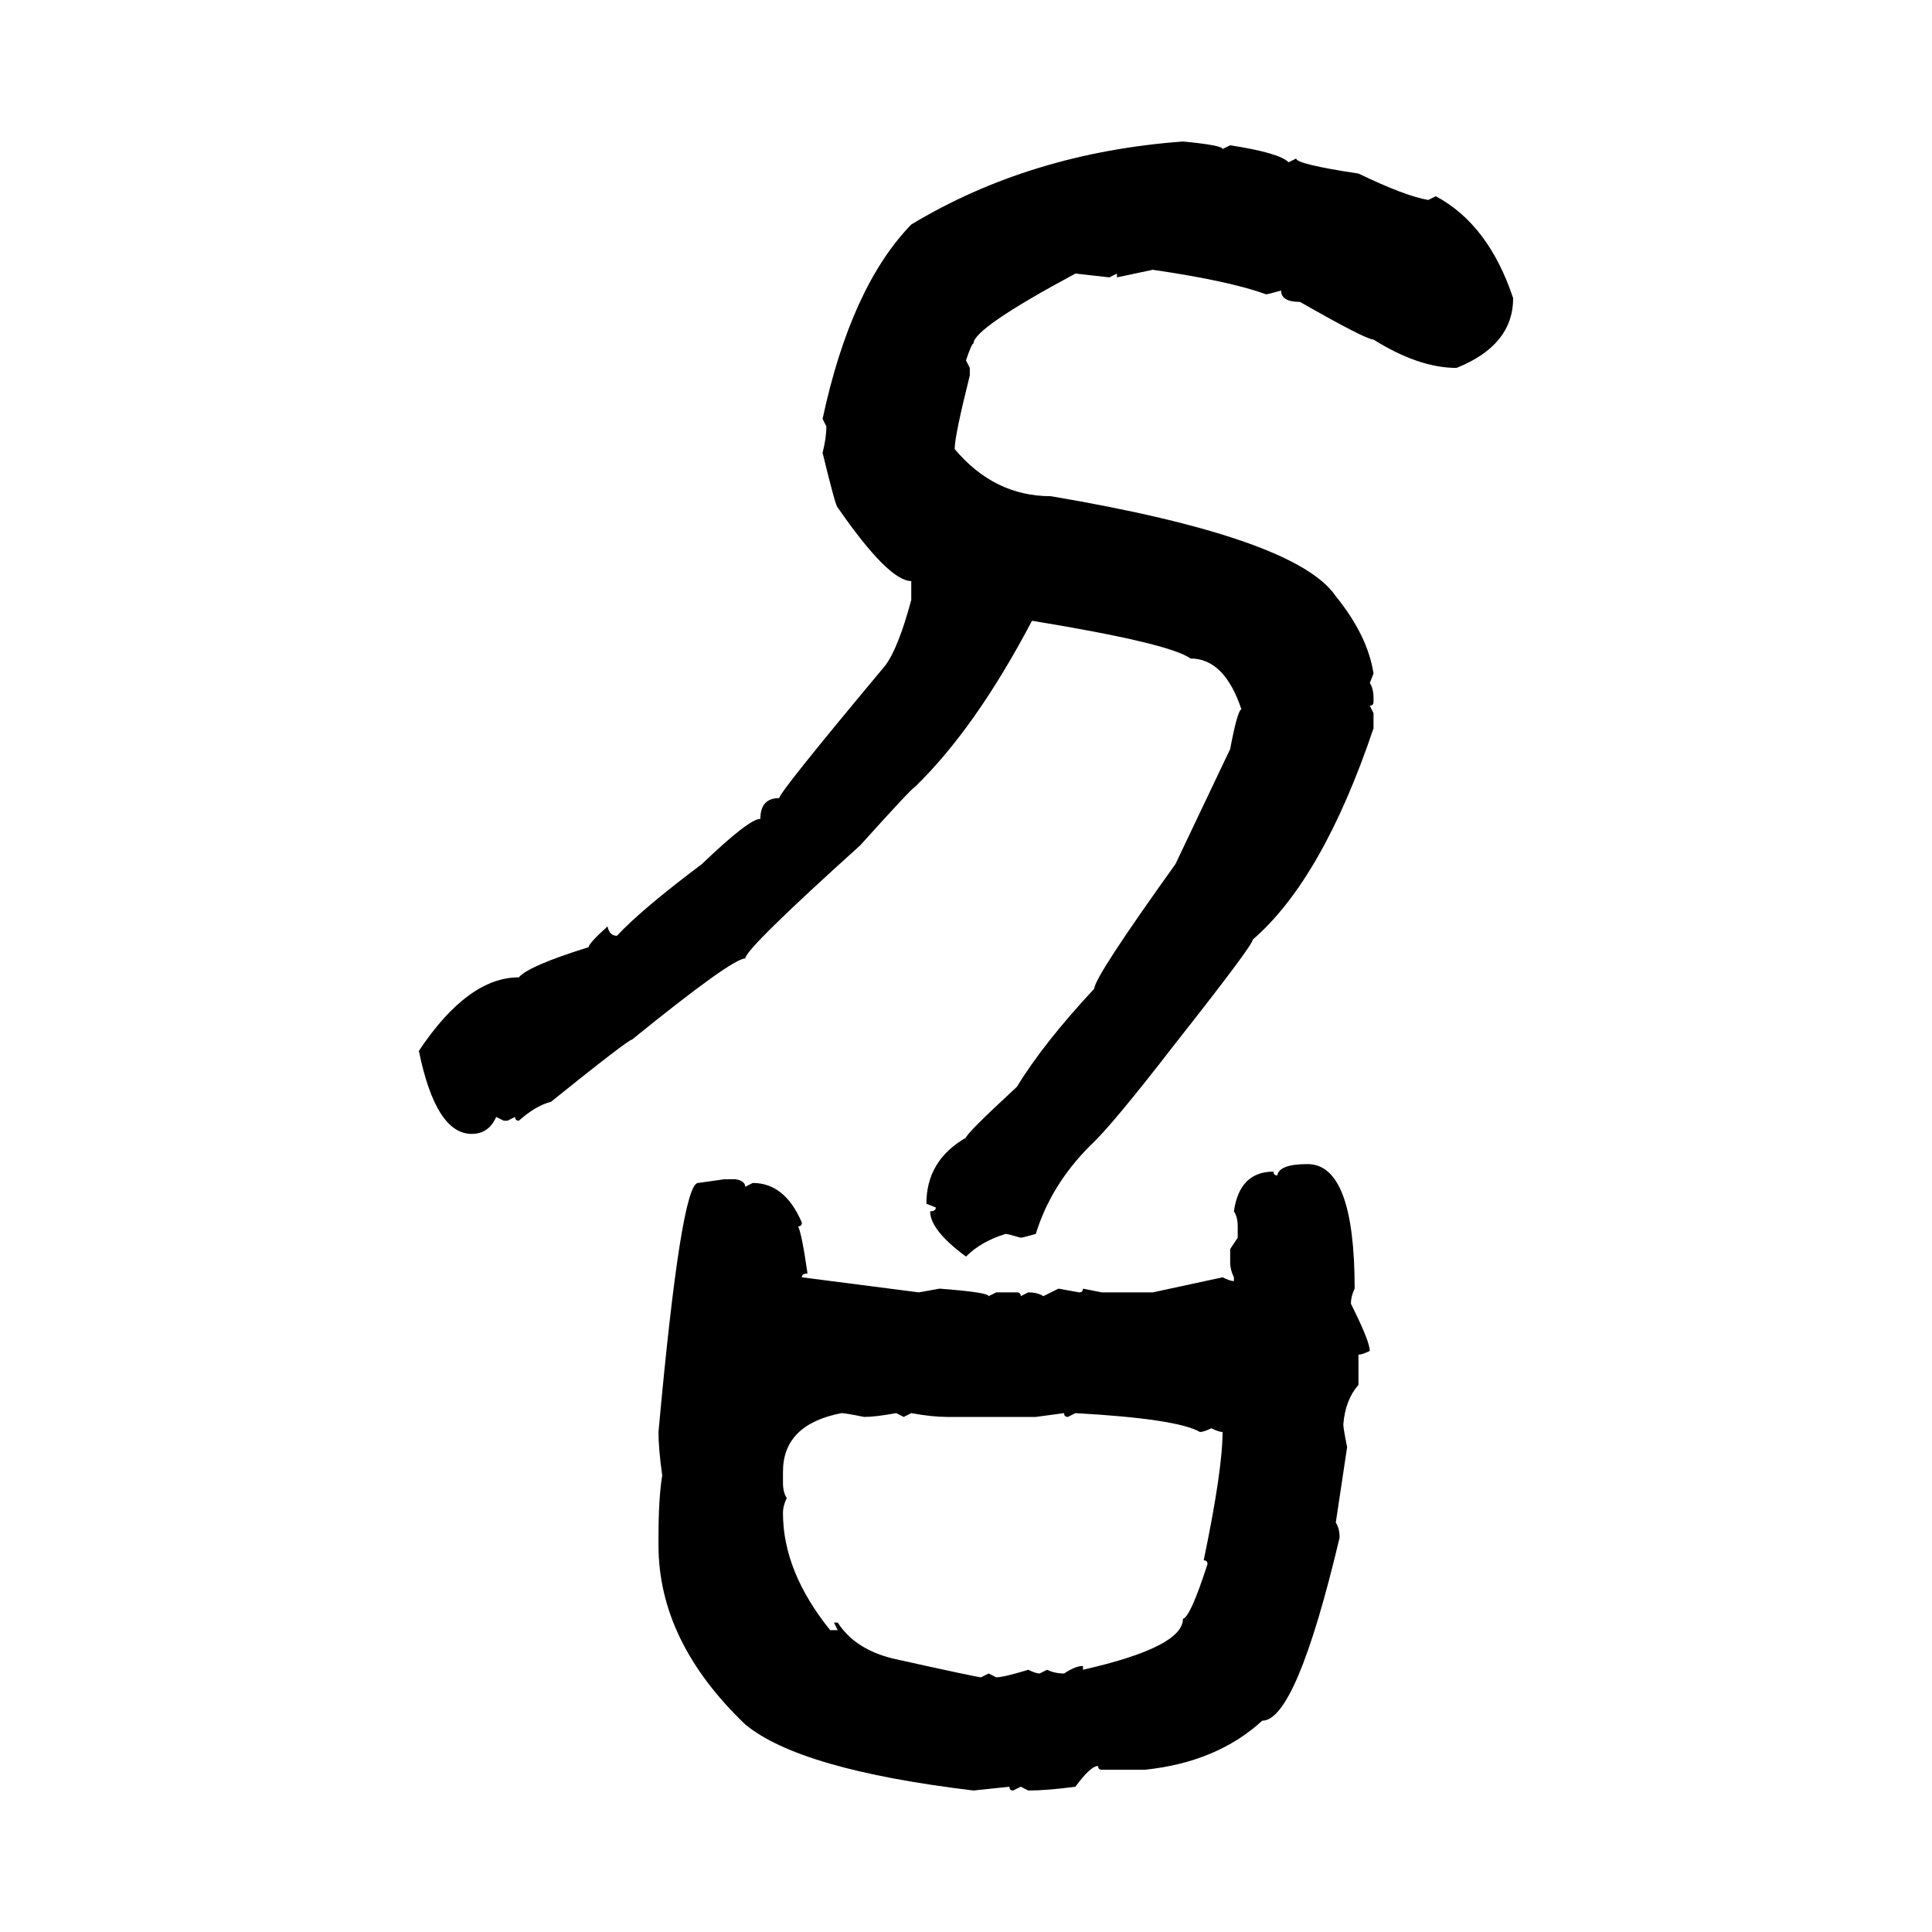<svg xmlns="http://www.w3.org/2000/svg" xmlns:xlink="http://www.w3.org/1999/xlink" width="300" height="300"><path d="M183.69 21.97L183.69 21.97Q189.84 22.56 189.84 23.14L189.84 23.14L191.02 22.56Q198.63 23.73 200.10 25.20L200.10 25.20L201.27 24.61Q201.27 25.49 210.94 26.95L210.94 26.95Q218.26 30.47 221.78 31.05L221.78 31.05L222.95 30.47Q231.15 34.86 234.96 46.29L234.96 46.29Q234.96 53.61 226.17 57.13L226.17 57.13Q220.31 57.13 213.28 52.73L213.28 52.73Q212.11 52.73 201.86 46.88L201.86 46.88Q198.93 46.88 198.93 45.12L198.93 45.12Q196.88 45.70 196.58 45.70L196.58 45.70Q191.02 43.65 179.00 41.89L179.00 41.89L173.44 43.07L173.44 42.48L172.27 43.07L166.99 42.48Q151.17 50.98 151.17 53.32L151.17 53.32Q150.88 53.32 150 55.96L150 55.96L150.59 57.13L150.59 58.30Q148.24 67.68 148.24 69.73L148.24 69.73Q154.39 77.05 163.18 77.05L163.18 77.05Q201.27 83.50 207.42 92.58L207.42 92.58Q212.40 98.73 213.28 104.59L213.28 104.59L212.70 106.05Q213.28 106.93 213.28 108.40L213.28 108.40L213.28 108.98Q213.28 109.57 212.70 109.57L212.70 109.57L213.28 110.74L213.28 113.09Q205.37 136.52 194.53 145.90L194.53 145.90Q194.53 146.78 182.52 162.01L182.52 162.01Q172.56 174.90 169.34 177.83L169.34 177.83Q163.18 183.98 160.84 191.60L160.84 191.60Q158.79 192.19 158.50 192.19L158.50 192.19Q156.45 191.60 156.15 191.60L156.15 191.60Q152.34 192.77 150 195.12L150 195.12Q144.43 191.02 144.43 188.09L144.43 188.09Q145.31 188.09 145.31 187.50L145.31 187.50L143.85 186.91Q143.85 180.18 150 176.66L150 176.66Q150 176.07 157.91 168.75L157.91 168.75Q162.01 162.01 169.92 153.52L169.92 153.52Q169.92 151.76 182.52 134.18L182.52 134.18L191.02 116.31Q192.19 110.16 192.77 110.16L192.77 110.16Q190.14 102.25 184.86 102.25L184.86 102.25Q181.64 99.90 160.25 96.39L160.25 96.39Q151.46 113.09 142.09 122.17L142.09 122.17Q141.50 122.46 133.59 131.25L133.59 131.25Q115.72 147.36 115.72 148.83L115.72 148.83Q113.67 148.83 98.14 161.43L98.14 161.43Q97.56 161.43 85.55 171.09L85.55 171.09Q83.20 171.68 80.57 174.02L80.57 174.02Q79.98 174.02 79.98 173.44L79.98 173.44L78.81 174.02L78.22 174.02L77.05 173.44Q75.88 176.07 73.24 176.07L73.24 176.07Q67.68 176.07 65.04 163.18L65.04 163.18Q72.66 151.76 80.57 151.76L80.57 151.76Q82.03 150 91.41 147.07L91.41 147.07Q91.41 146.48 94.34 143.85L94.34 143.85Q94.63 145.31 95.80 145.31L95.80 145.31Q99.61 141.21 108.98 134.18L108.98 134.18Q116.31 127.15 118.07 127.15L118.07 127.15Q118.07 123.93 121.00 123.93L121.00 123.93Q121.00 123.05 137.40 103.42L137.40 103.42Q139.45 100.78 141.50 93.16L141.50 93.16L141.50 90.23Q137.99 90.23 130.08 78.81L130.08 78.81Q129.79 78.81 127.73 70.31L127.73 70.31Q128.32 67.97 128.32 66.21L128.32 66.21L127.73 65.04Q132.13 44.53 141.50 34.86L141.50 34.86Q159.96 23.73 183.69 21.97ZM203.03 180.76L203.03 180.76Q210.35 180.76 210.35 200.10L210.35 200.10Q209.77 201.27 209.77 202.44L209.77 202.44Q212.70 208.30 212.70 209.77L212.70 209.77Q211.52 210.35 210.94 210.35L210.94 210.35L210.94 215.04Q208.89 217.38 208.59 221.19L208.59 221.19Q208.59 221.78 209.18 224.71L209.18 224.71L207.42 236.43Q208.01 237.30 208.01 238.77L208.01 238.77Q201.27 267.19 196.00 267.19L196.00 267.19Q188.96 273.63 177.83 274.80L177.83 274.80L171.09 274.80Q170.51 274.80 170.51 274.22L170.51 274.22Q169.34 274.22 166.99 277.44L166.99 277.44Q162.60 278.03 159.67 278.03L159.67 278.03L158.50 277.44L157.32 278.03Q156.74 278.03 156.74 277.44L156.74 277.44L151.17 278.03Q124.22 274.80 115.72 267.77L115.72 267.77Q102.25 254.88 102.25 239.94L102.25 239.94L102.25 238.77Q102.25 232.62 102.83 229.10L102.83 229.10Q102.25 225 102.25 222.36L102.25 222.36Q105.76 183.69 108.40 183.69L108.40 183.69L112.50 183.11L114.26 183.11Q115.72 183.40 115.72 184.28L115.72 184.28L116.89 183.69Q121.88 183.69 124.51 189.84L124.51 189.84Q124.51 190.43 123.93 190.43L123.93 190.43Q124.51 191.60 125.39 197.75L125.39 197.75Q124.51 197.75 124.51 198.34L124.51 198.34L142.68 200.68L145.90 200.10Q153.52 200.68 153.52 201.27L153.52 201.27L154.69 200.68L157.91 200.68Q158.50 200.68 158.50 201.27L158.50 201.27L159.67 200.68Q161.13 200.68 162.01 201.27L162.01 201.27L164.36 200.10L167.58 200.68Q168.16 200.68 168.16 200.10L168.16 200.10L171.09 200.68L179.00 200.68L189.84 198.34Q191.02 198.93 191.60 198.93L191.60 198.93L191.60 198.34Q191.02 197.17 191.02 196.00L191.02 196.00L191.02 193.95L192.19 192.19L192.19 190.43Q192.19 188.96 191.60 188.09L191.60 188.09Q192.48 181.93 197.75 181.93L197.75 181.93Q197.75 182.52 198.34 182.52L198.34 182.52Q198.63 180.76 203.03 180.76ZM121.58 228.52L121.58 230.27Q121.58 231.74 122.17 232.62L122.17 232.62Q121.58 233.79 121.58 234.96L121.58 234.96Q121.58 244.04 128.91 253.13L128.91 253.13L130.08 253.13L129.49 251.95L130.08 251.95Q132.71 256.05 138.57 257.52L138.57 257.52Q151.76 260.45 152.34 260.45L152.34 260.45L153.52 259.86L154.69 260.45Q155.86 260.45 159.67 259.28L159.67 259.28Q160.84 259.86 161.43 259.86L161.43 259.86L162.60 259.28Q163.77 259.86 165.23 259.86L165.23 259.86Q166.99 258.69 168.16 258.69L168.16 258.69L168.16 259.28Q183.69 255.76 183.69 251.37L183.69 251.37Q184.86 251.07 187.50 242.87L187.50 242.87Q187.50 242.29 186.91 242.29L186.91 242.29Q189.84 228.22 189.84 222.36L189.84 222.36Q189.26 222.36 188.09 221.78L188.09 221.78Q186.91 222.36 186.33 222.36L186.33 222.36Q182.81 220.31 166.99 219.43L166.99 219.43L165.82 220.02Q165.23 220.02 165.23 219.43L165.23 219.43L160.84 220.02L147.07 220.02Q144.73 220.02 141.50 219.43L141.50 219.43L140.33 220.02L139.16 219.43Q135.94 220.02 134.18 220.02L134.18 220.02Q131.25 219.43 130.66 219.43L130.66 219.43Q121.58 221.19 121.58 228.52L121.58 228.52Z"/></svg>